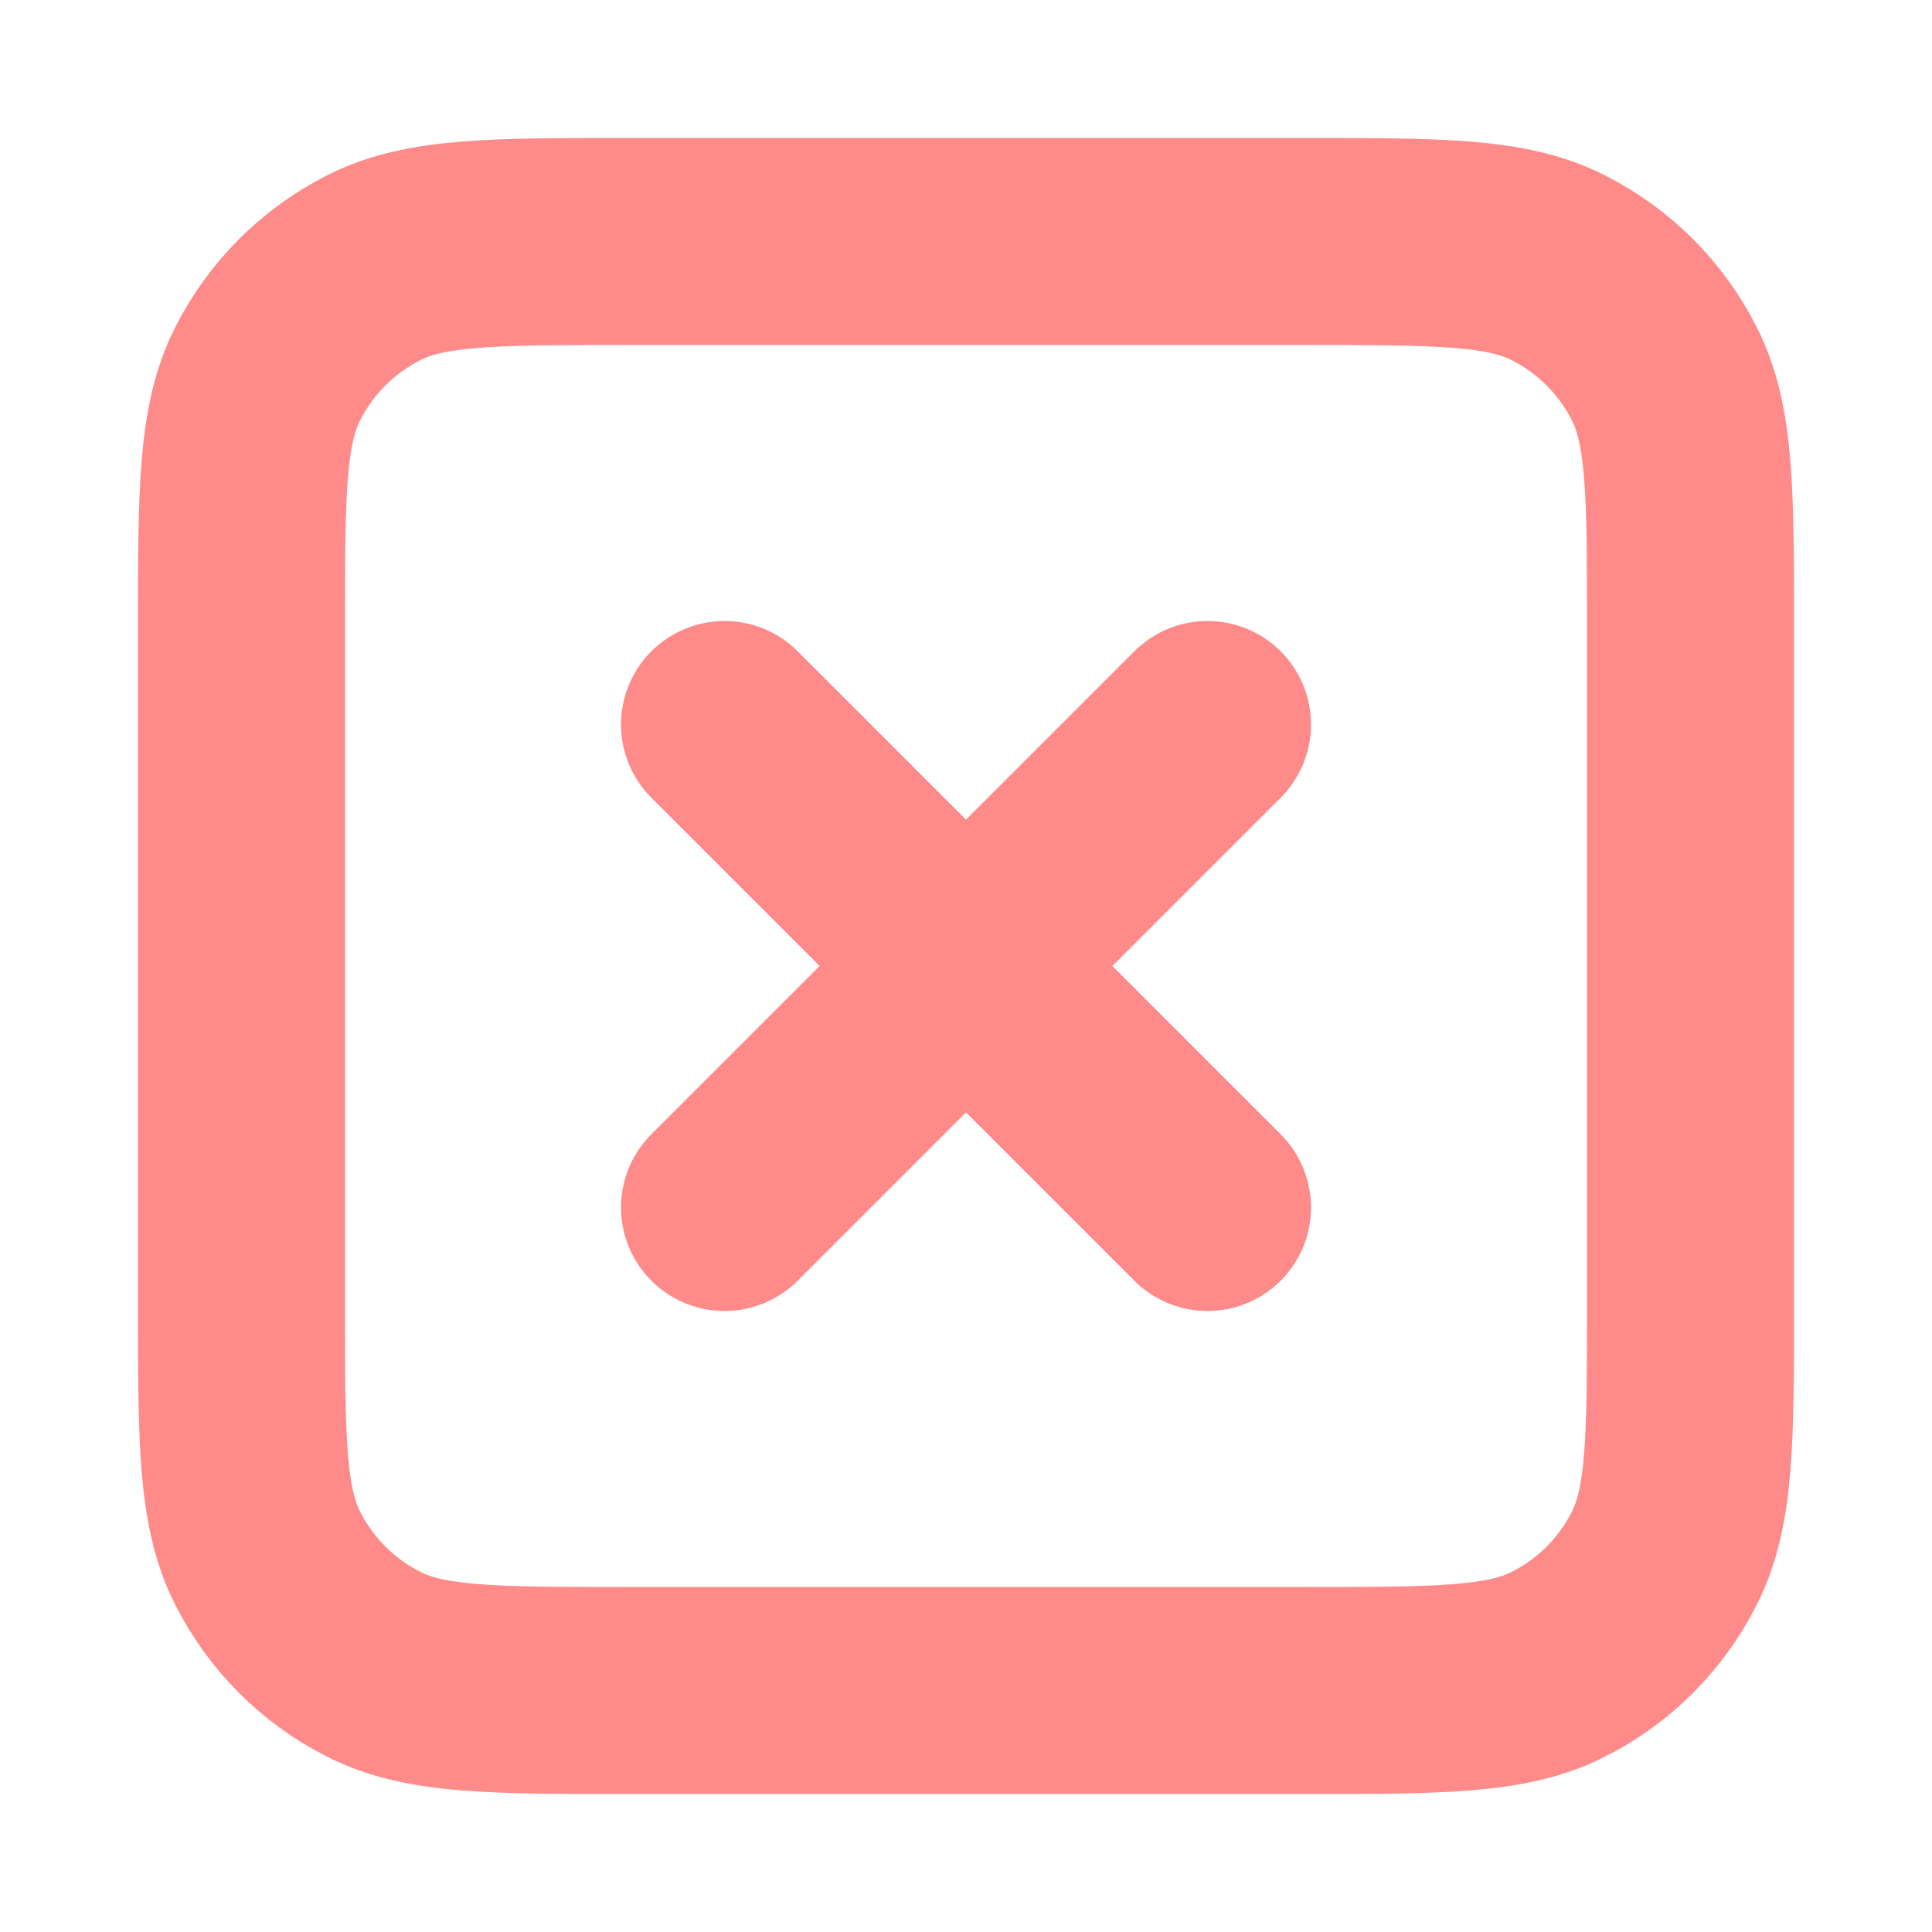 <?xml version="1.0" encoding="UTF-8"?> <svg xmlns="http://www.w3.org/2000/svg" width="14" height="14" viewBox="0 0 14 14" fill="none"><path d="M5.25 5.25L8.75 8.75M8.75 5.25L5.25 8.75M4.55 12.25H9.45C10.43 12.25 10.92 12.25 11.294 12.059C11.624 11.892 11.892 11.624 12.059 11.294C12.25 10.92 12.25 10.43 12.25 9.45V4.55C12.25 3.57 12.25 3.08 12.059 2.706C11.892 2.376 11.624 2.109 11.294 1.941C10.92 1.75 10.43 1.75 9.45 1.75H4.55C3.57 1.75 3.08 1.75 2.706 1.941C2.376 2.109 2.109 2.376 1.941 2.706C1.75 3.08 1.75 3.57 1.75 4.55V9.45C1.75 10.43 1.75 10.92 1.941 11.294C2.109 11.624 2.376 11.892 2.706 12.059C3.08 12.25 3.57 12.25 4.55 12.25Z" stroke="#FF8A8A" stroke-width="1.5" stroke-linecap="round" stroke-linejoin="round"></path></svg> 